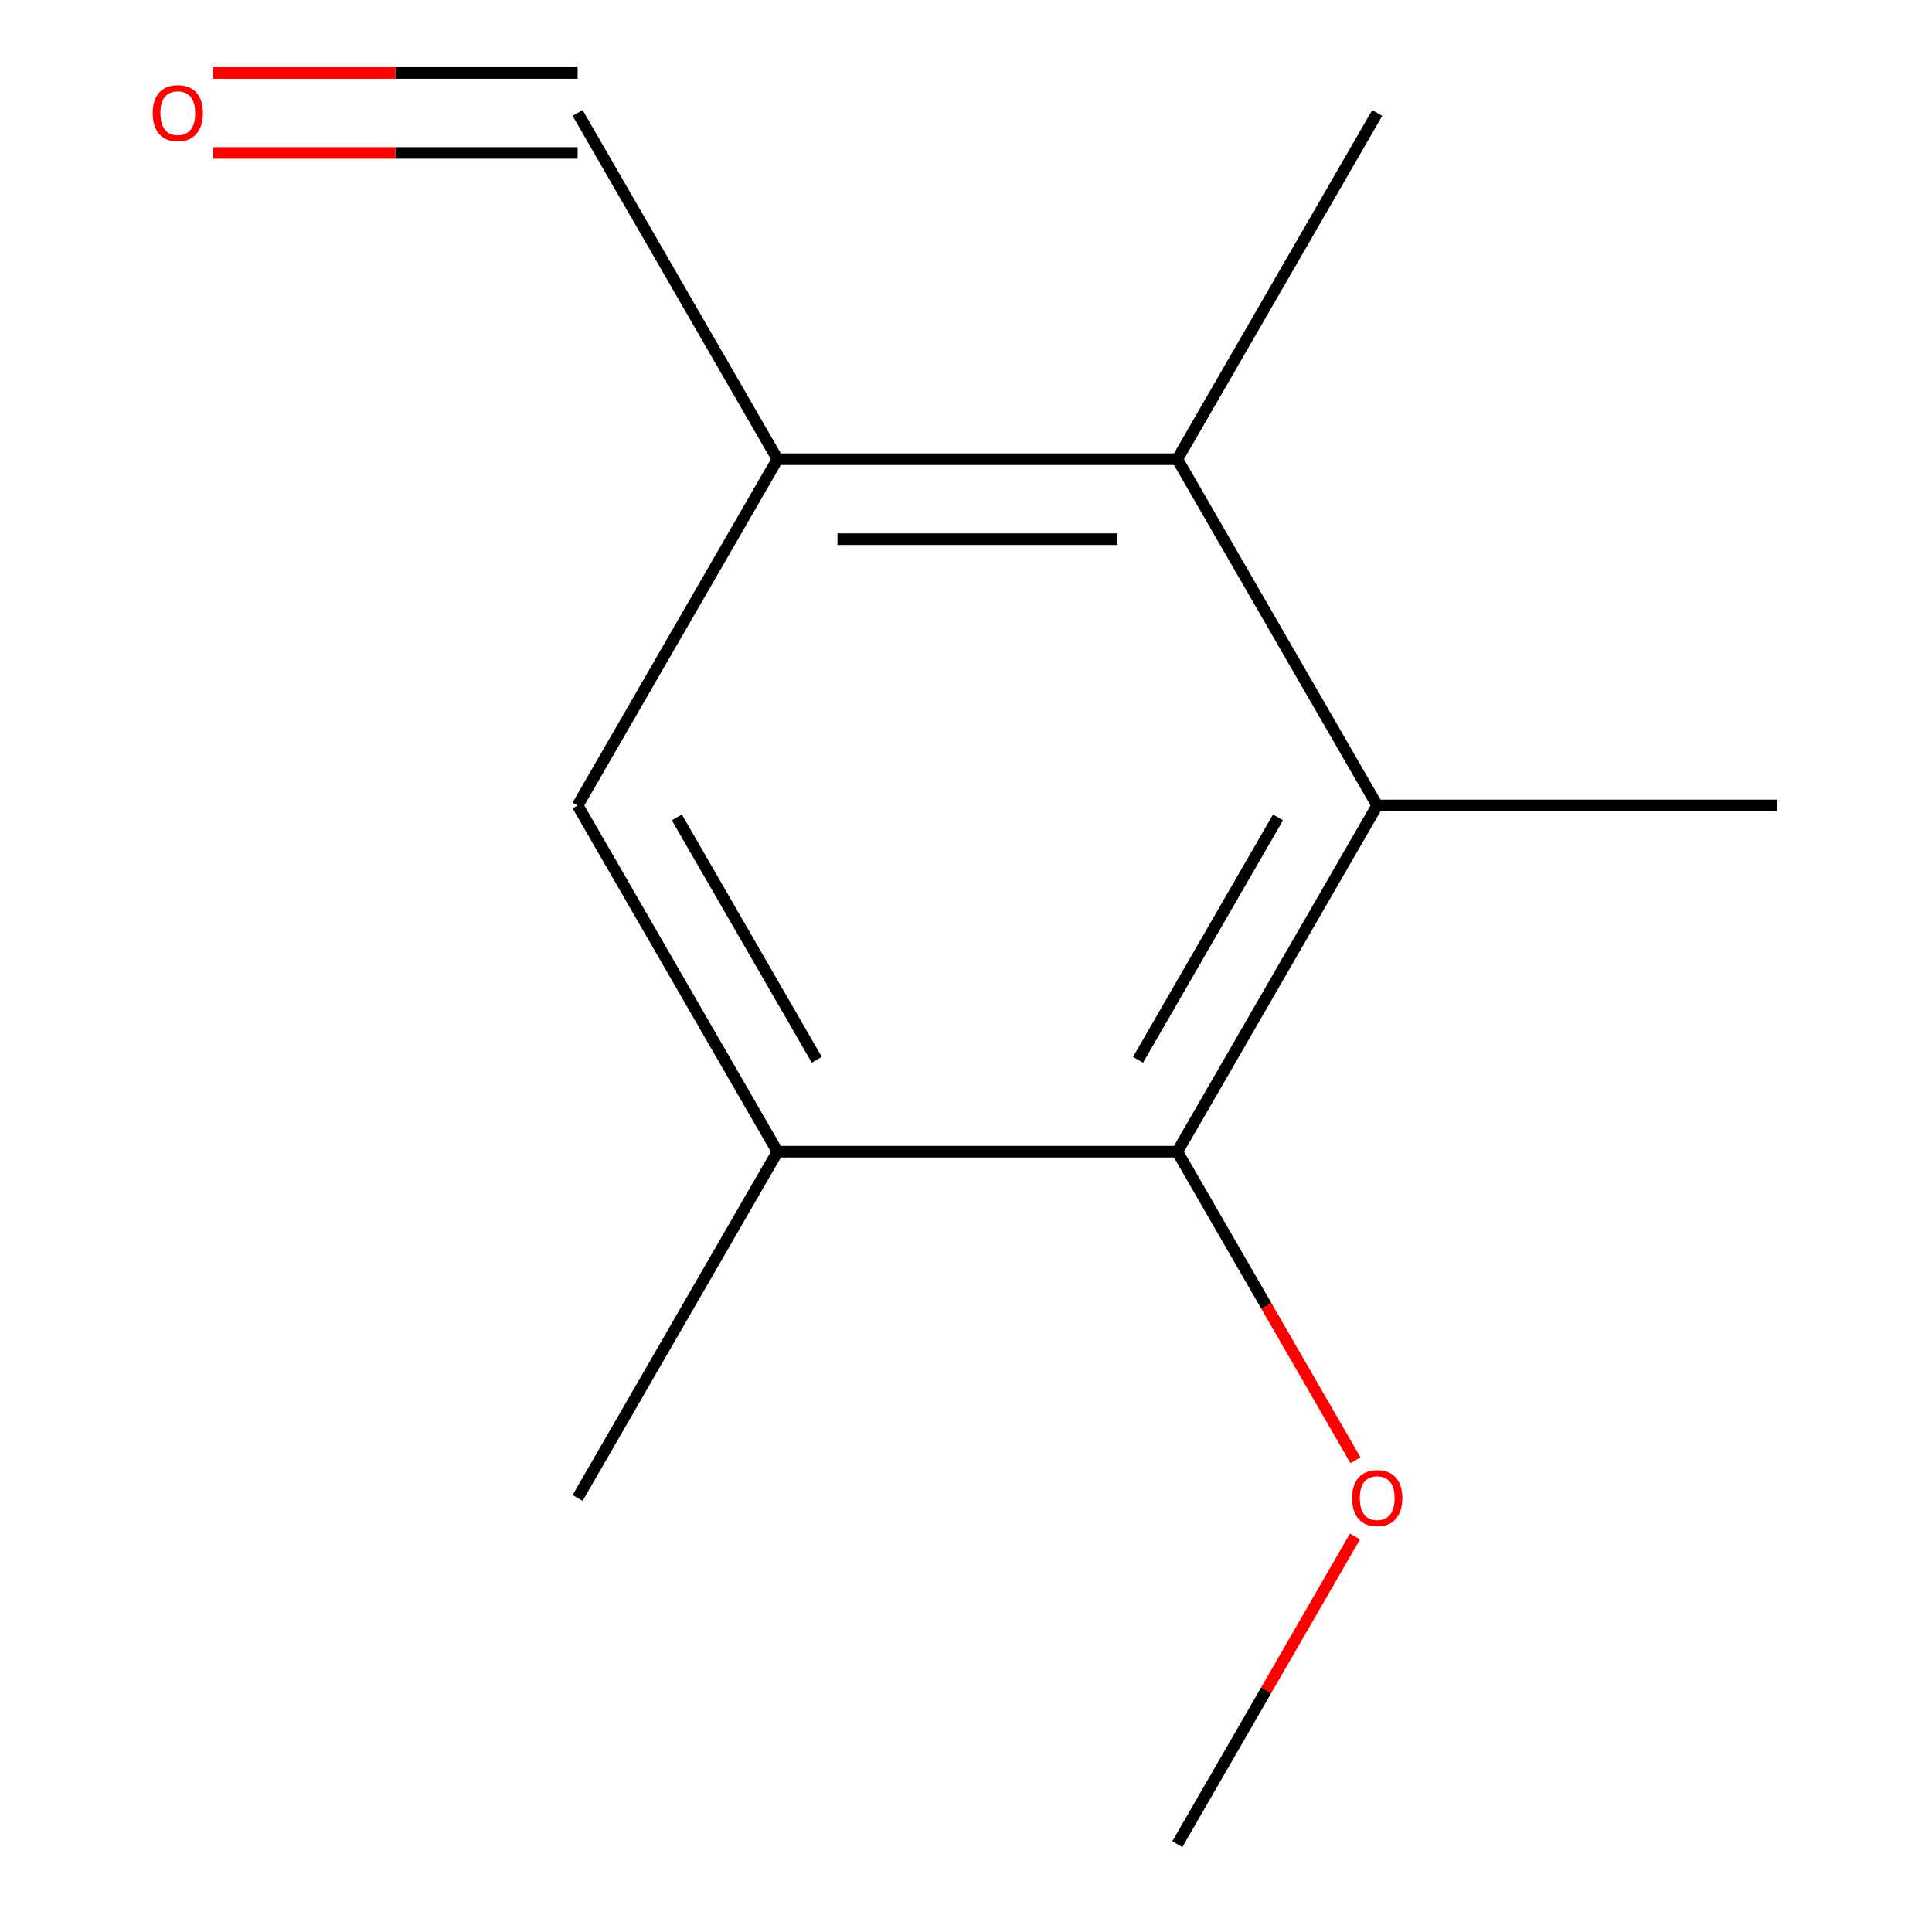 <?xml version='1.0' encoding='iso-8859-1'?>
<svg version='1.1' baseProfile='full'
              xmlns='http://www.w3.org/2000/svg'
                      xmlns:rdkit='http://www.rdkit.org/xml'
                      xmlns:xlink='http://www.w3.org/1999/xlink'
                  xml:space='preserve'
width='1000px' height='1000px' viewBox='0 0 1000 1000'>
<!-- END OF HEADER -->
<rect style='opacity:1.0;fill:#FFFFFF;stroke:none' width='1000' height='1000' x='0' y='0'> </rect>
<path class='bond-0' d='M 712.848,416.9 L 609.378,596.115' style='fill:none;fill-rule:evenodd;stroke:#000000;stroke-width:6px;stroke-linecap:butt;stroke-linejoin:miter;stroke-opacity:1' />
<path class='bond-0' d='M 661.484,423.089 L 589.055,548.539' style='fill:none;fill-rule:evenodd;stroke:#000000;stroke-width:6px;stroke-linecap:butt;stroke-linejoin:miter;stroke-opacity:1' />
<path class='bond-1' d='M 712.848,416.9 L 609.378,237.685' style='fill:none;fill-rule:evenodd;stroke:#000000;stroke-width:6px;stroke-linecap:butt;stroke-linejoin:miter;stroke-opacity:1' />
<path class='bond-8' d='M 712.848,416.9 L 919.787,416.9' style='fill:none;fill-rule:evenodd;stroke:#000000;stroke-width:6px;stroke-linecap:butt;stroke-linejoin:miter;stroke-opacity:1' />
<path class='bond-3' d='M 609.378,596.115 L 402.438,596.115' style='fill:none;fill-rule:evenodd;stroke:#000000;stroke-width:6px;stroke-linecap:butt;stroke-linejoin:miter;stroke-opacity:1' />
<path class='bond-7' d='M 609.378,596.115 L 655.485,675.976' style='fill:none;fill-rule:evenodd;stroke:#000000;stroke-width:6px;stroke-linecap:butt;stroke-linejoin:miter;stroke-opacity:1' />
<path class='bond-7' d='M 655.485,675.976 L 701.593,755.837' style='fill:none;fill-rule:evenodd;stroke:#FF0000;stroke-width:6px;stroke-linecap:butt;stroke-linejoin:miter;stroke-opacity:1' />
<path class='bond-2' d='M 609.378,237.685 L 402.438,237.685' style='fill:none;fill-rule:evenodd;stroke:#000000;stroke-width:6px;stroke-linecap:butt;stroke-linejoin:miter;stroke-opacity:1' />
<path class='bond-2' d='M 578.337,279.073 L 433.479,279.073' style='fill:none;fill-rule:evenodd;stroke:#000000;stroke-width:6px;stroke-linecap:butt;stroke-linejoin:miter;stroke-opacity:1' />
<path class='bond-9' d='M 609.378,237.685 L 712.848,58.47' style='fill:none;fill-rule:evenodd;stroke:#000000;stroke-width:6px;stroke-linecap:butt;stroke-linejoin:miter;stroke-opacity:1' />
<path class='bond-4' d='M 402.438,237.685 L 298.968,416.9' style='fill:none;fill-rule:evenodd;stroke:#000000;stroke-width:6px;stroke-linecap:butt;stroke-linejoin:miter;stroke-opacity:1' />
<path class='bond-5' d='M 402.438,237.685 L 298.968,58.47' style='fill:none;fill-rule:evenodd;stroke:#000000;stroke-width:6px;stroke-linecap:butt;stroke-linejoin:miter;stroke-opacity:1' />
<path class='bond-10' d='M 402.438,596.115 L 298.968,775.33' style='fill:none;fill-rule:evenodd;stroke:#000000;stroke-width:6px;stroke-linecap:butt;stroke-linejoin:miter;stroke-opacity:1' />
<path class='bond-12' d='M 402.438,596.115 L 298.968,416.9' style='fill:none;fill-rule:evenodd;stroke:#000000;stroke-width:6px;stroke-linecap:butt;stroke-linejoin:miter;stroke-opacity:1' />
<path class='bond-12' d='M 422.761,548.539 L 350.332,423.089' style='fill:none;fill-rule:evenodd;stroke:#000000;stroke-width:6px;stroke-linecap:butt;stroke-linejoin:miter;stroke-opacity:1' />
<path class='bond-6' d='M 298.968,37.776 L 204.585,37.776' style='fill:none;fill-rule:evenodd;stroke:#000000;stroke-width:6px;stroke-linecap:butt;stroke-linejoin:miter;stroke-opacity:1' />
<path class='bond-6' d='M 204.585,37.776 L 110.202,37.776' style='fill:none;fill-rule:evenodd;stroke:#FF0000;stroke-width:6px;stroke-linecap:butt;stroke-linejoin:miter;stroke-opacity:1' />
<path class='bond-6' d='M 298.968,79.164 L 204.585,79.164' style='fill:none;fill-rule:evenodd;stroke:#000000;stroke-width:6px;stroke-linecap:butt;stroke-linejoin:miter;stroke-opacity:1' />
<path class='bond-6' d='M 204.585,79.164 L 110.202,79.164' style='fill:none;fill-rule:evenodd;stroke:#FF0000;stroke-width:6px;stroke-linecap:butt;stroke-linejoin:miter;stroke-opacity:1' />
<path class='bond-11' d='M 701.339,795.264 L 655.358,874.905' style='fill:none;fill-rule:evenodd;stroke:#FF0000;stroke-width:6px;stroke-linecap:butt;stroke-linejoin:miter;stroke-opacity:1' />
<path class='bond-11' d='M 655.358,874.905 L 609.378,954.545' style='fill:none;fill-rule:evenodd;stroke:#000000;stroke-width:6px;stroke-linecap:butt;stroke-linejoin:miter;stroke-opacity:1' />
<path  class='atom-7' d='M 79.028 58.55
Q 79.028 51.75, 82.388 47.95
Q 85.748 44.15, 92.028 44.15
Q 98.308 44.15, 101.668 47.95
Q 105.028 51.75, 105.028 58.55
Q 105.028 65.43, 101.628 69.35
Q 98.228 73.23, 92.028 73.23
Q 85.788 73.23, 82.388 69.35
Q 79.028 65.47, 79.028 58.55
M 92.028 70.03
Q 96.348 70.03, 98.668 67.15
Q 101.028 64.23, 101.028 58.55
Q 101.028 52.99, 98.668 50.19
Q 96.348 47.35, 92.028 47.35
Q 87.708 47.35, 85.348 50.15
Q 83.028 52.95, 83.028 58.55
Q 83.028 64.27, 85.348 67.15
Q 87.708 70.03, 92.028 70.03
' fill='#FF0000'/>
<path  class='atom-8' d='M 699.848 775.41
Q 699.848 768.61, 703.208 764.81
Q 706.568 761.01, 712.848 761.01
Q 719.128 761.01, 722.488 764.81
Q 725.848 768.61, 725.848 775.41
Q 725.848 782.29, 722.448 786.21
Q 719.048 790.09, 712.848 790.09
Q 706.608 790.09, 703.208 786.21
Q 699.848 782.33, 699.848 775.41
M 712.848 786.89
Q 717.168 786.89, 719.488 784.01
Q 721.848 781.09, 721.848 775.41
Q 721.848 769.85, 719.488 767.05
Q 717.168 764.21, 712.848 764.21
Q 708.528 764.21, 706.168 767.01
Q 703.848 769.81, 703.848 775.41
Q 703.848 781.13, 706.168 784.01
Q 708.528 786.89, 712.848 786.89
' fill='#FF0000'/>
</svg>
